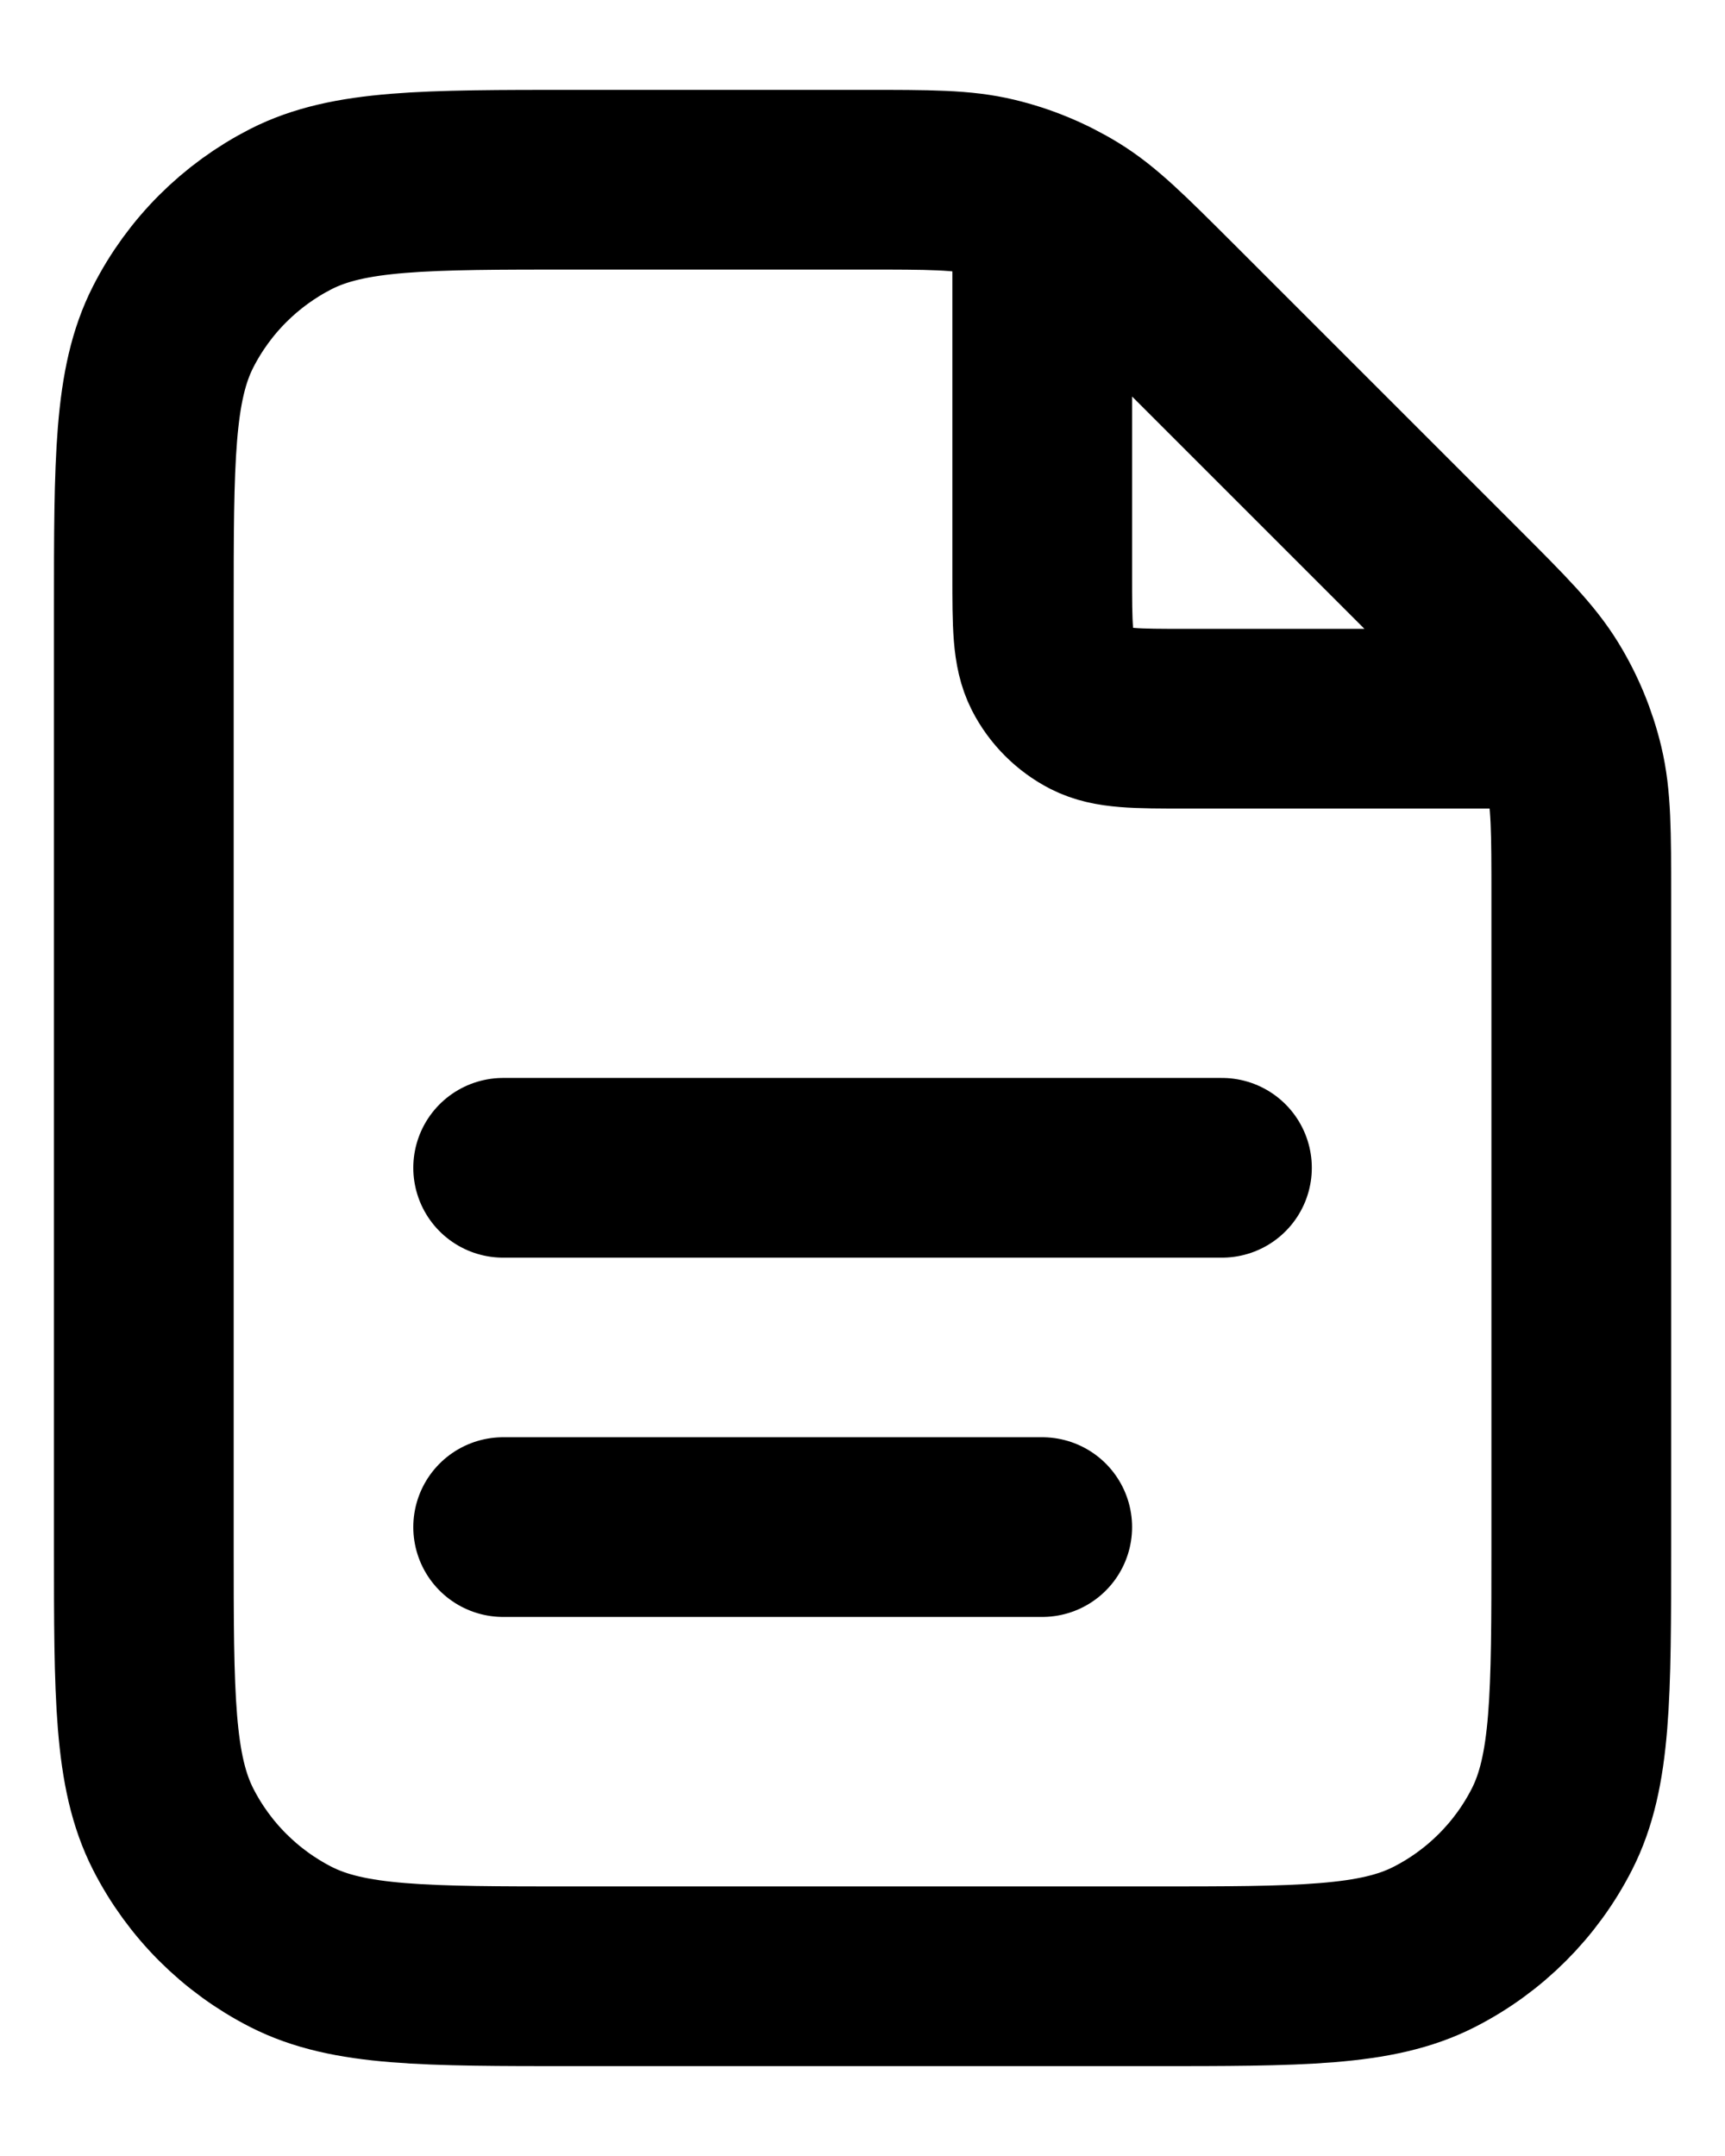 <svg width="16" height="20" viewBox="0 0 16 20" fill="none" xmlns="http://www.w3.org/2000/svg">
<path d="M9.667 1.891V5.333C9.667 5.8 9.667 6.033 9.758 6.212C9.838 6.368 9.966 6.496 10.122 6.576C10.301 6.667 10.534 6.667 11.001 6.667H14.443M9.667 14.166H4.667M11.334 10.833H4.667M14.667 8.323V14.333C14.667 15.733 14.667 16.433 14.395 16.968C14.155 17.439 13.773 17.821 13.302 18.061C12.768 18.333 12.067 18.333 10.667 18.333H5.334C3.934 18.333 3.234 18.333 2.699 18.061C2.229 17.821 1.846 17.439 1.606 16.968C1.334 16.433 1.334 15.733 1.334 14.333V5.667C1.334 4.266 1.334 3.566 1.606 3.032C1.846 2.561 2.229 2.179 2.699 1.939C3.234 1.667 3.934 1.667 5.334 1.667H8.01C8.622 1.667 8.928 1.667 9.215 1.736C9.47 1.797 9.714 1.898 9.938 2.035C10.19 2.19 10.406 2.406 10.839 2.838L13.496 5.495C13.928 5.927 14.144 6.144 14.299 6.396C14.436 6.619 14.537 6.863 14.598 7.118C14.667 7.406 14.667 7.712 14.667 8.323Z" stroke="black" stroke-width="1.667" stroke-linecap="round" stroke-linejoin="round"/>
</svg>
